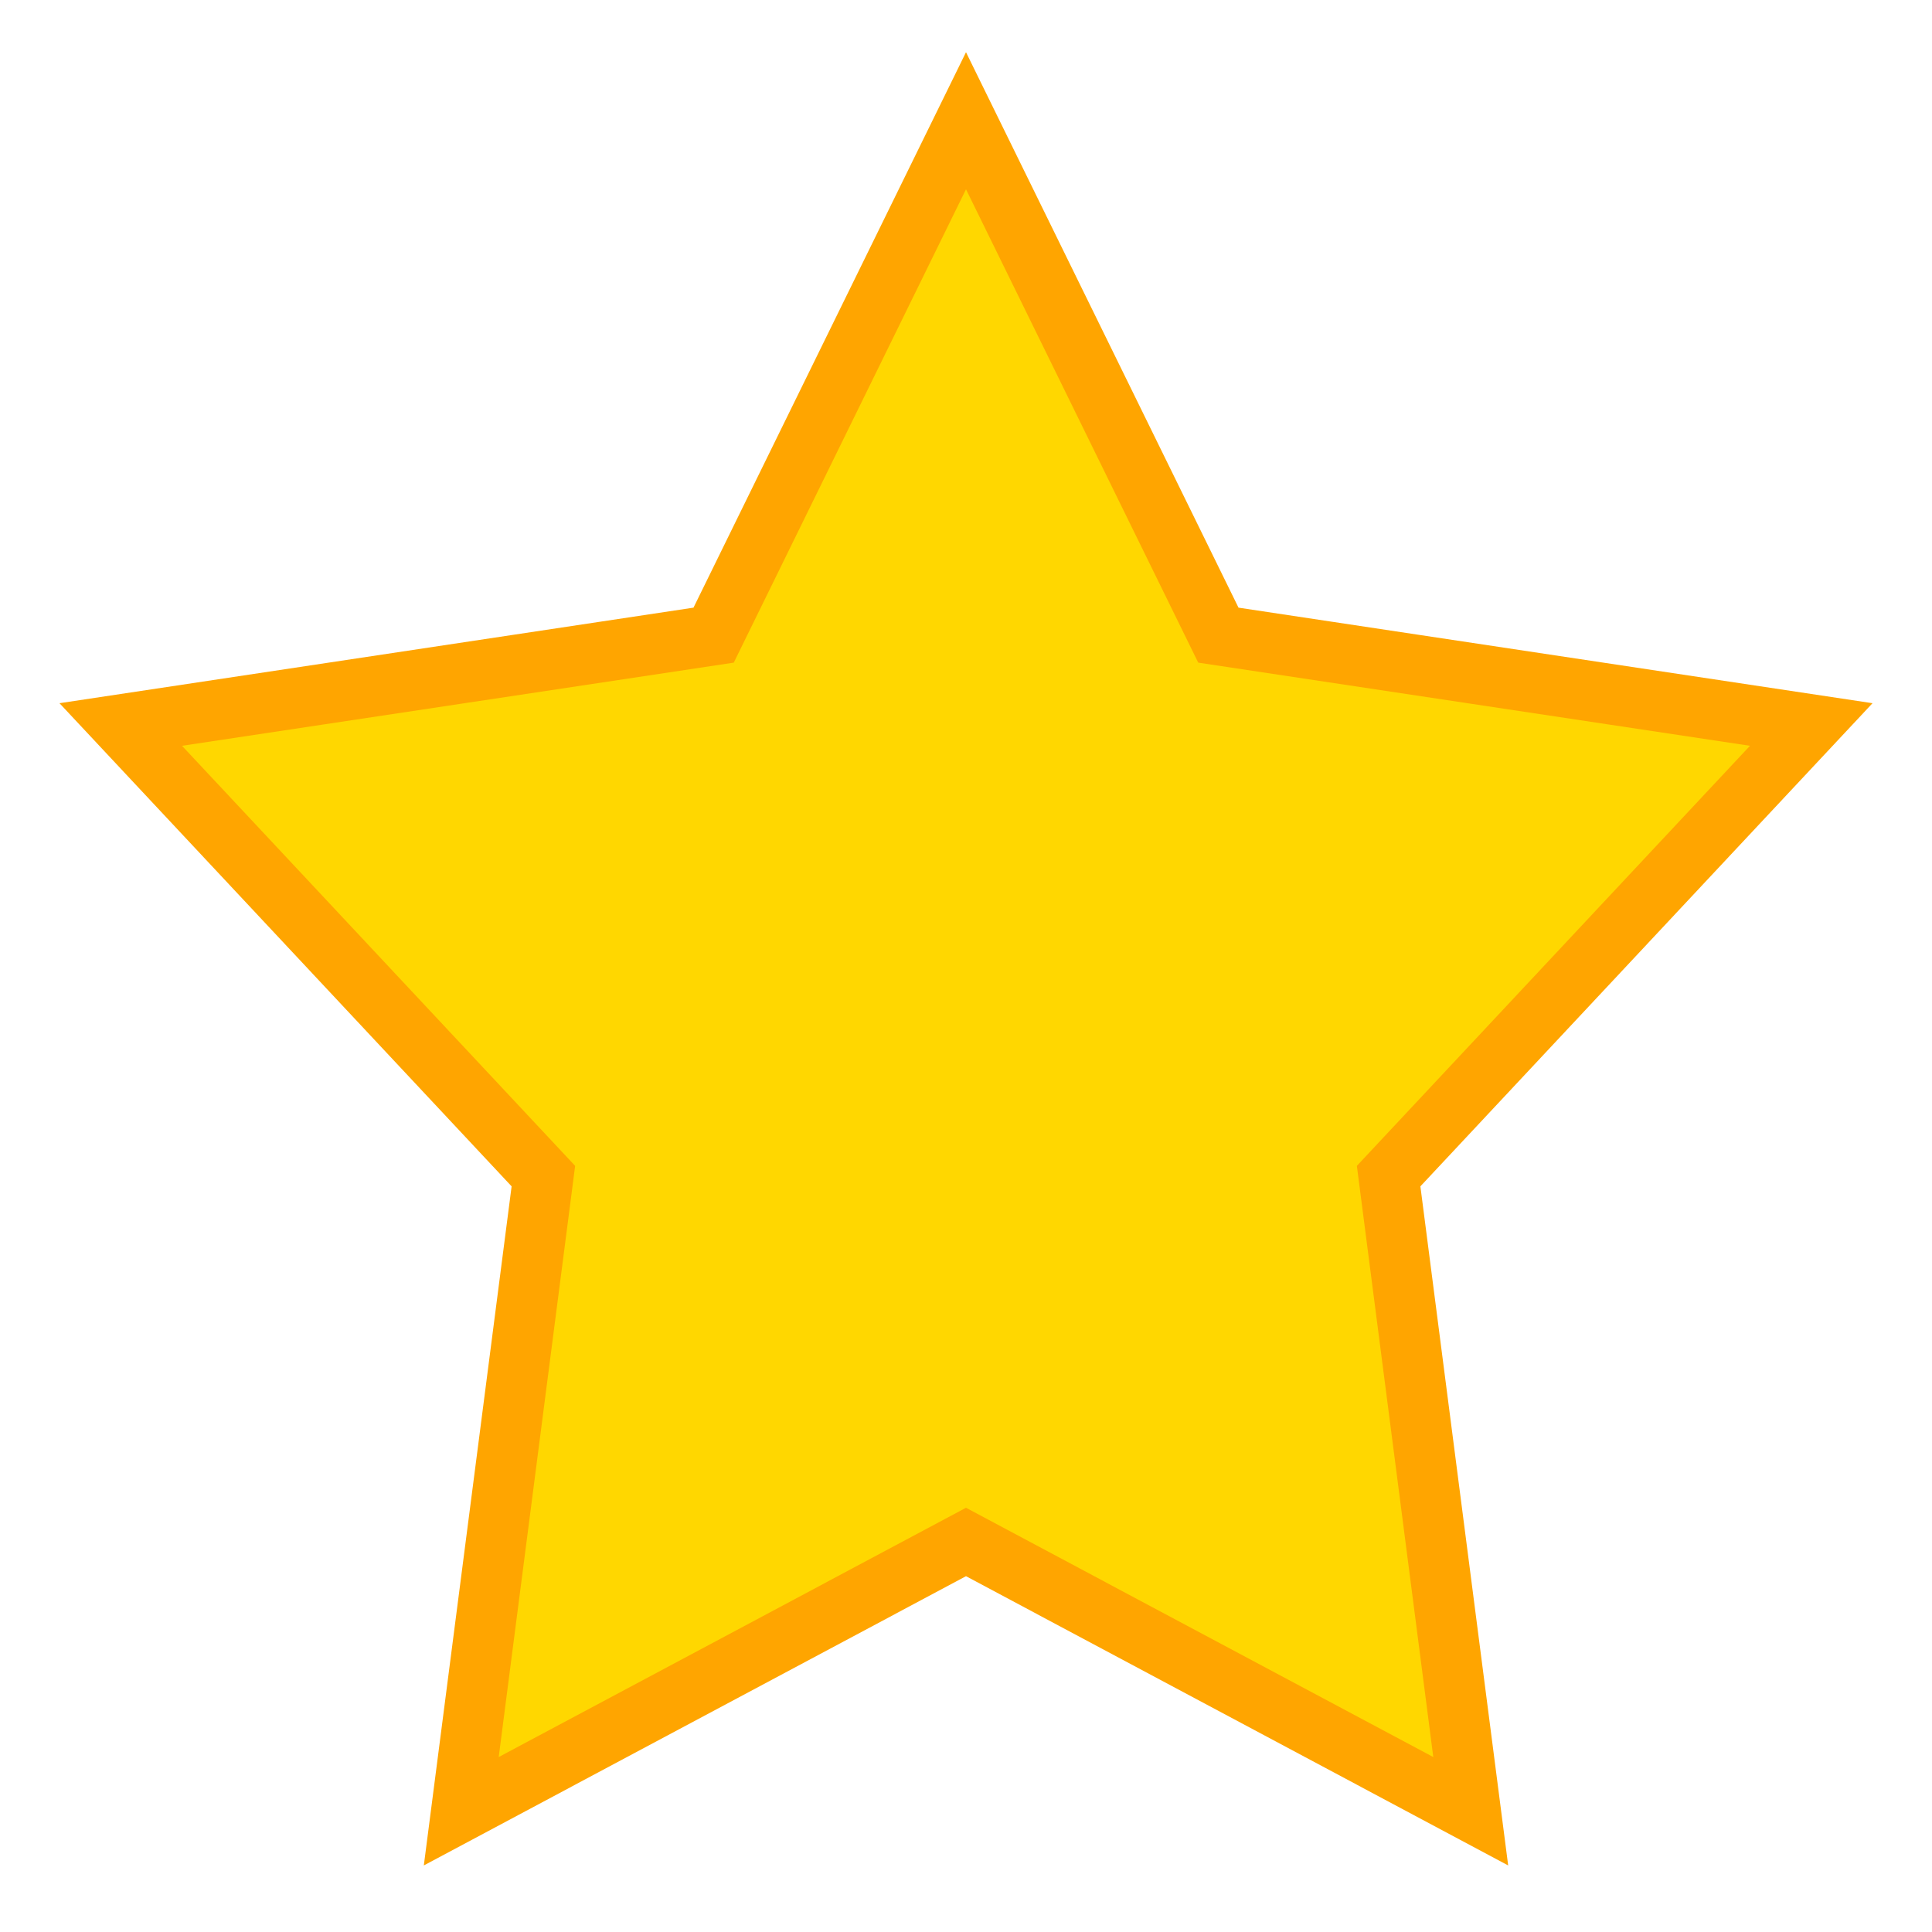 <svg width="16" height="16" viewBox="0 0 16 16" fill="none" xmlns="http://www.w3.org/2000/svg">
  <!-- Star shape -->
  <path d="M8 1L10.09 5.26L15 6L11.5 9.74L12.18 15L8 12.77L3.82 15L4.5 9.74L1 6L5.91 5.26L8 1Z" fill="#FFD700" stroke="#FFA500" stroke-width="0.5"/>
</svg>
